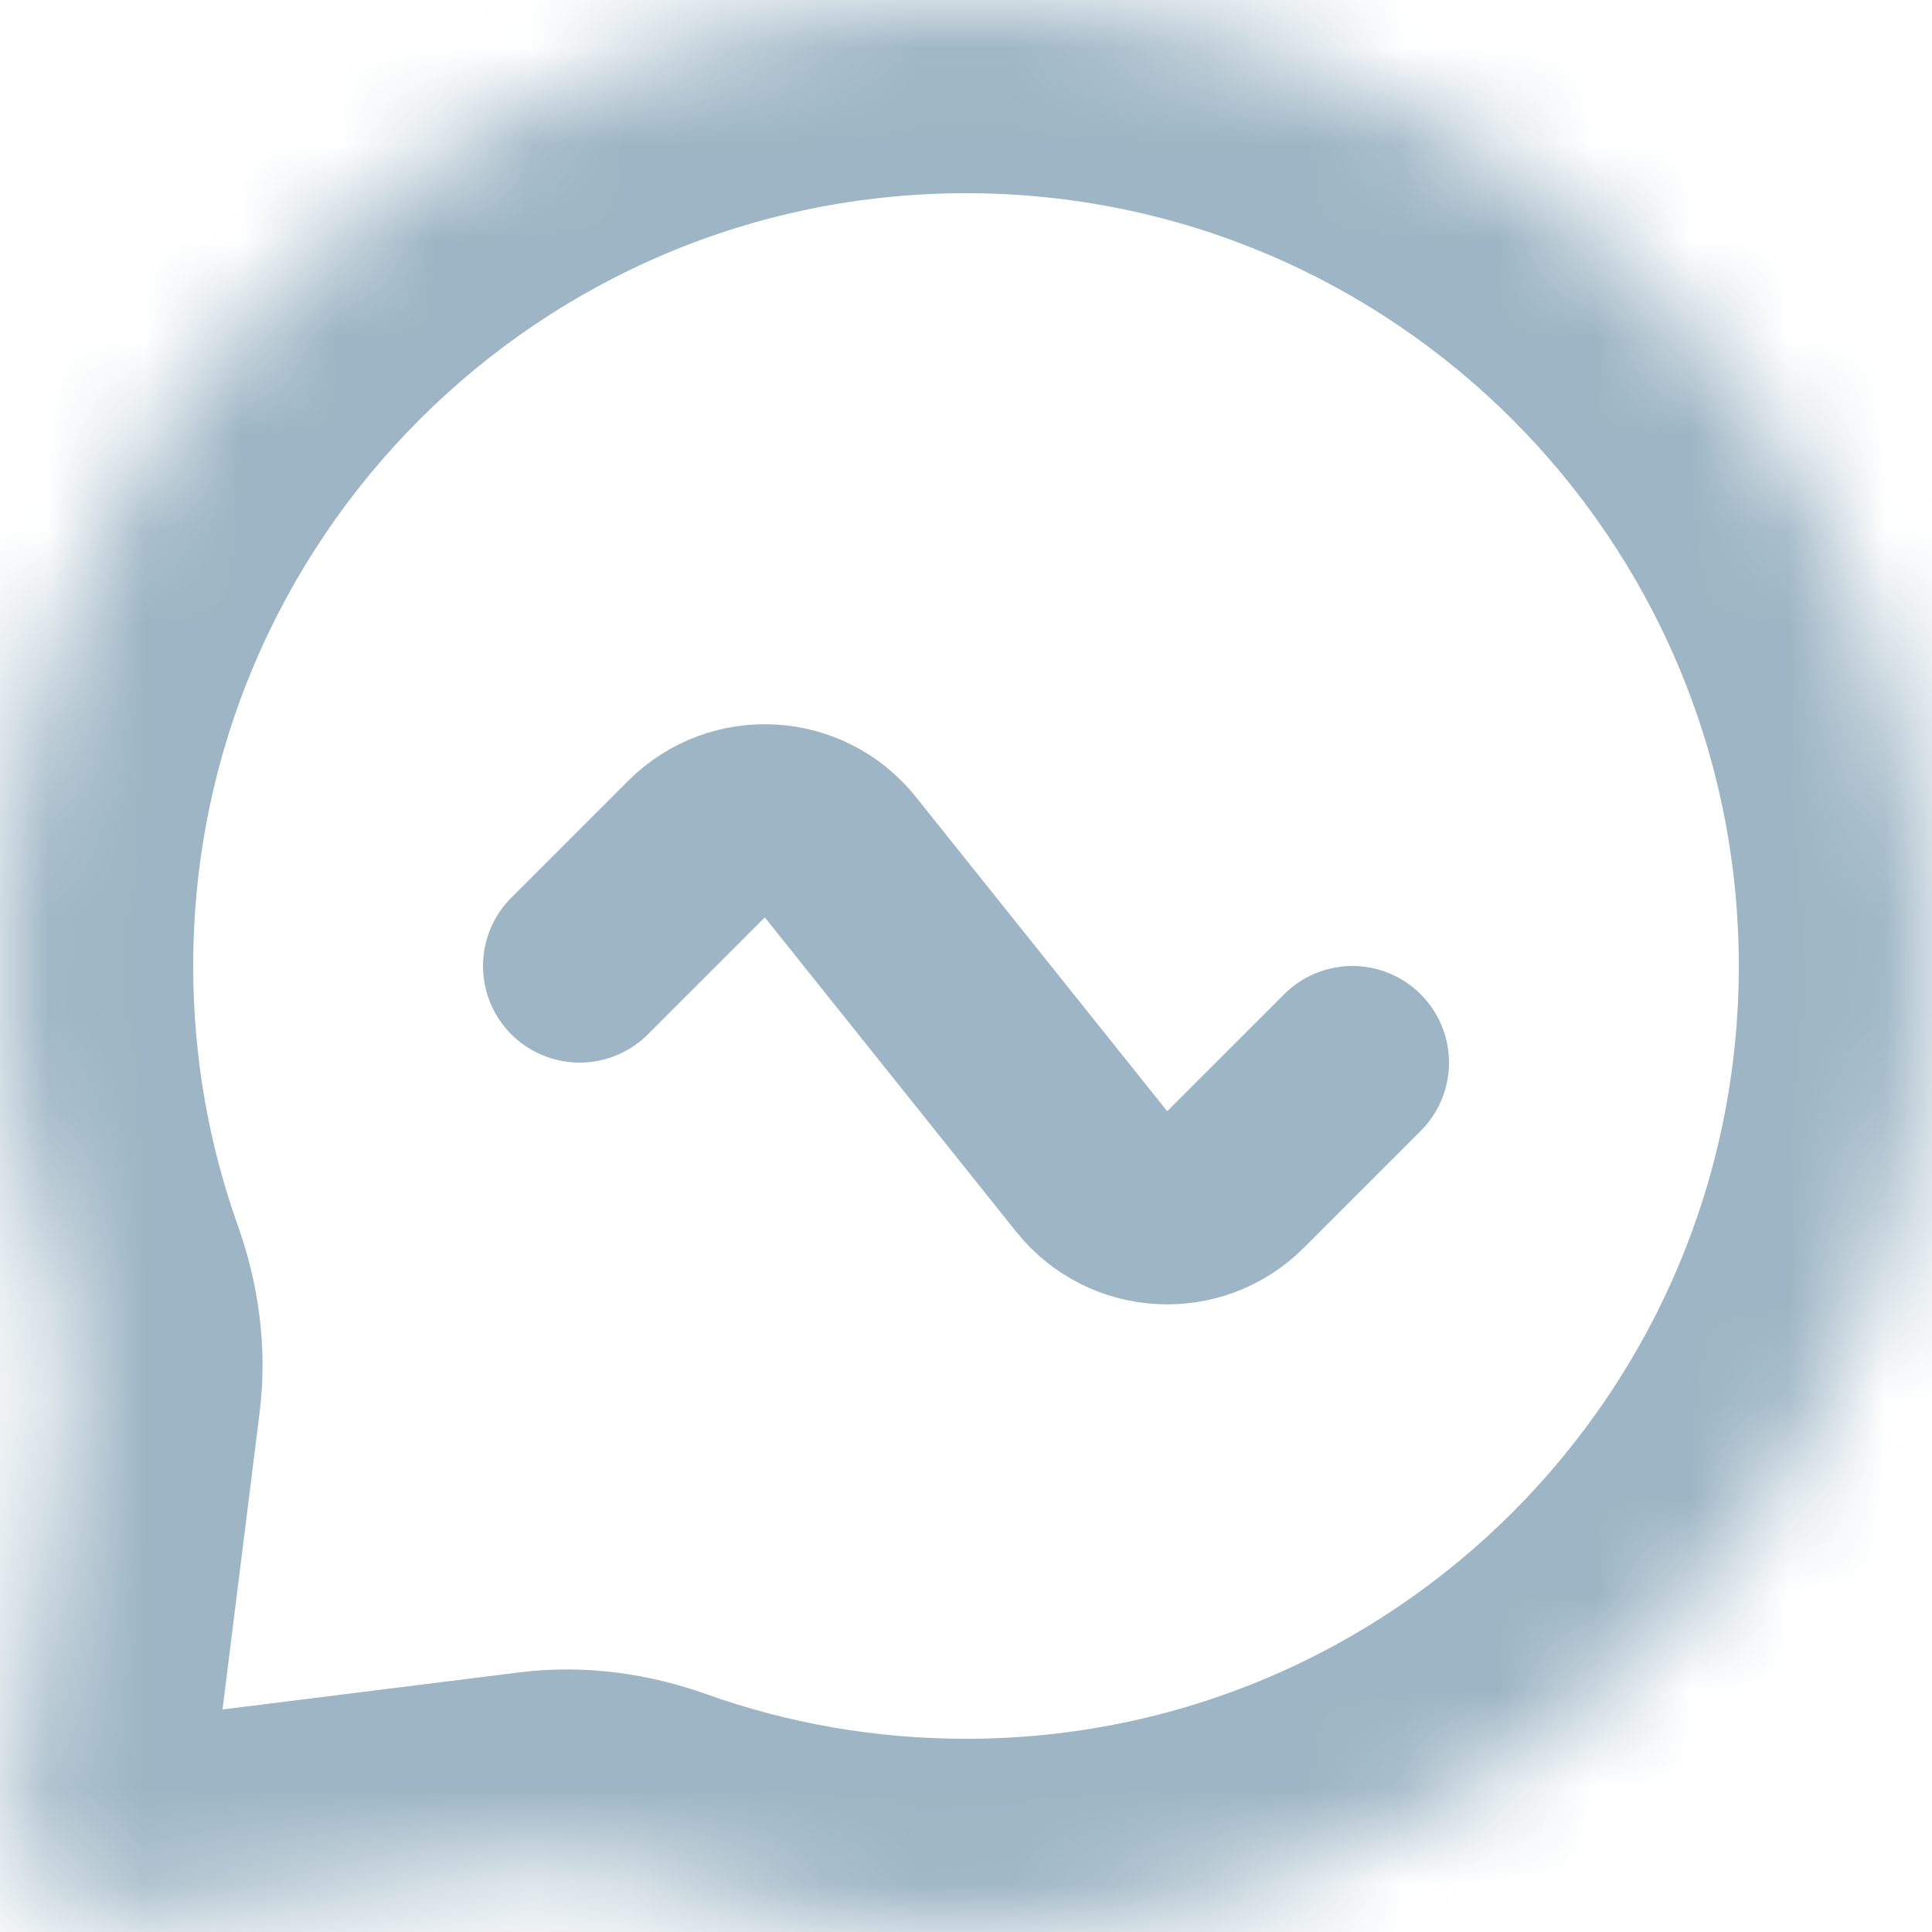 <svg width="20" height="20" viewBox="0 0 20 20" fill="none" xmlns="http://www.w3.org/2000/svg">
<mask id="path-1-inside-1_799_9609" fill="white">
<path fill-rule="evenodd" clip-rule="evenodd" d="M10 20C15.523 20 20 15.523 20 10C20 4.477 15.523 0 10 0C4.477 0 0 4.477 0 10C0 11.177 0.203 12.306 0.577 13.355C0.694 13.684 0.746 14.033 0.703 14.379L0.159 18.724C0.079 19.371 0.629 19.921 1.276 19.84L5.621 19.297C5.966 19.254 6.316 19.306 6.645 19.423C7.693 19.797 8.823 20 10 20Z"/>
</mask>
<path d="M0.159 18.724L-1.825 18.476H-1.825L0.159 18.724ZM1.276 19.84L1.028 17.856H1.028L1.276 19.84ZM5.621 19.297L5.372 17.313L5.621 19.297ZM6.645 19.423L7.316 17.539L6.645 19.423ZM0.577 13.355L-1.307 14.026L0.577 13.355ZM0.703 14.379L-1.282 14.131L0.703 14.379ZM18 10C18 14.418 14.418 18 10 18V22C16.627 22 22 16.627 22 10H18ZM10 2C14.418 2 18 5.582 18 10H22C22 3.373 16.627 -2 10 -2V2ZM2 10C2 5.582 5.582 2 10 2V-2C3.373 -2 -2 3.373 -2 10H2ZM2.461 12.684C2.163 11.848 2 10.945 2 10H-2C-2 11.409 -1.756 12.765 -1.307 14.026L2.461 12.684ZM2.144 18.972L2.687 14.627L-1.282 14.131L-1.825 18.476L2.144 18.972ZM1.028 17.856C1.675 17.775 2.225 18.325 2.144 18.972L-1.825 18.476C-2.068 20.417 -0.417 22.067 1.524 21.825L1.028 17.856ZM5.372 17.313L1.028 17.856L1.524 21.825L5.869 21.282L5.372 17.313ZM10 18C9.055 18 8.152 17.837 7.316 17.539L5.974 21.307C7.235 21.756 8.591 22 10 22V18ZM5.869 21.282C5.853 21.284 5.886 21.276 5.974 21.307L7.316 17.539C6.747 17.336 6.08 17.224 5.372 17.313L5.869 21.282ZM-1.307 14.026C-1.276 14.114 -1.284 14.147 -1.282 14.131L2.687 14.627C2.776 13.919 2.664 13.253 2.461 12.684L-1.307 14.026Z" fill="#9DB5C4" mask="url(#path-1-inside-1_799_9609)"/>
<path d="M6 10L7.21 8.79C7.631 8.369 8.326 8.407 8.698 8.872L11.302 12.128C11.674 12.593 12.369 12.631 12.79 12.21L14 11" stroke="#9DB5C4" stroke-width="2" stroke-linecap="round"/>
</svg>
